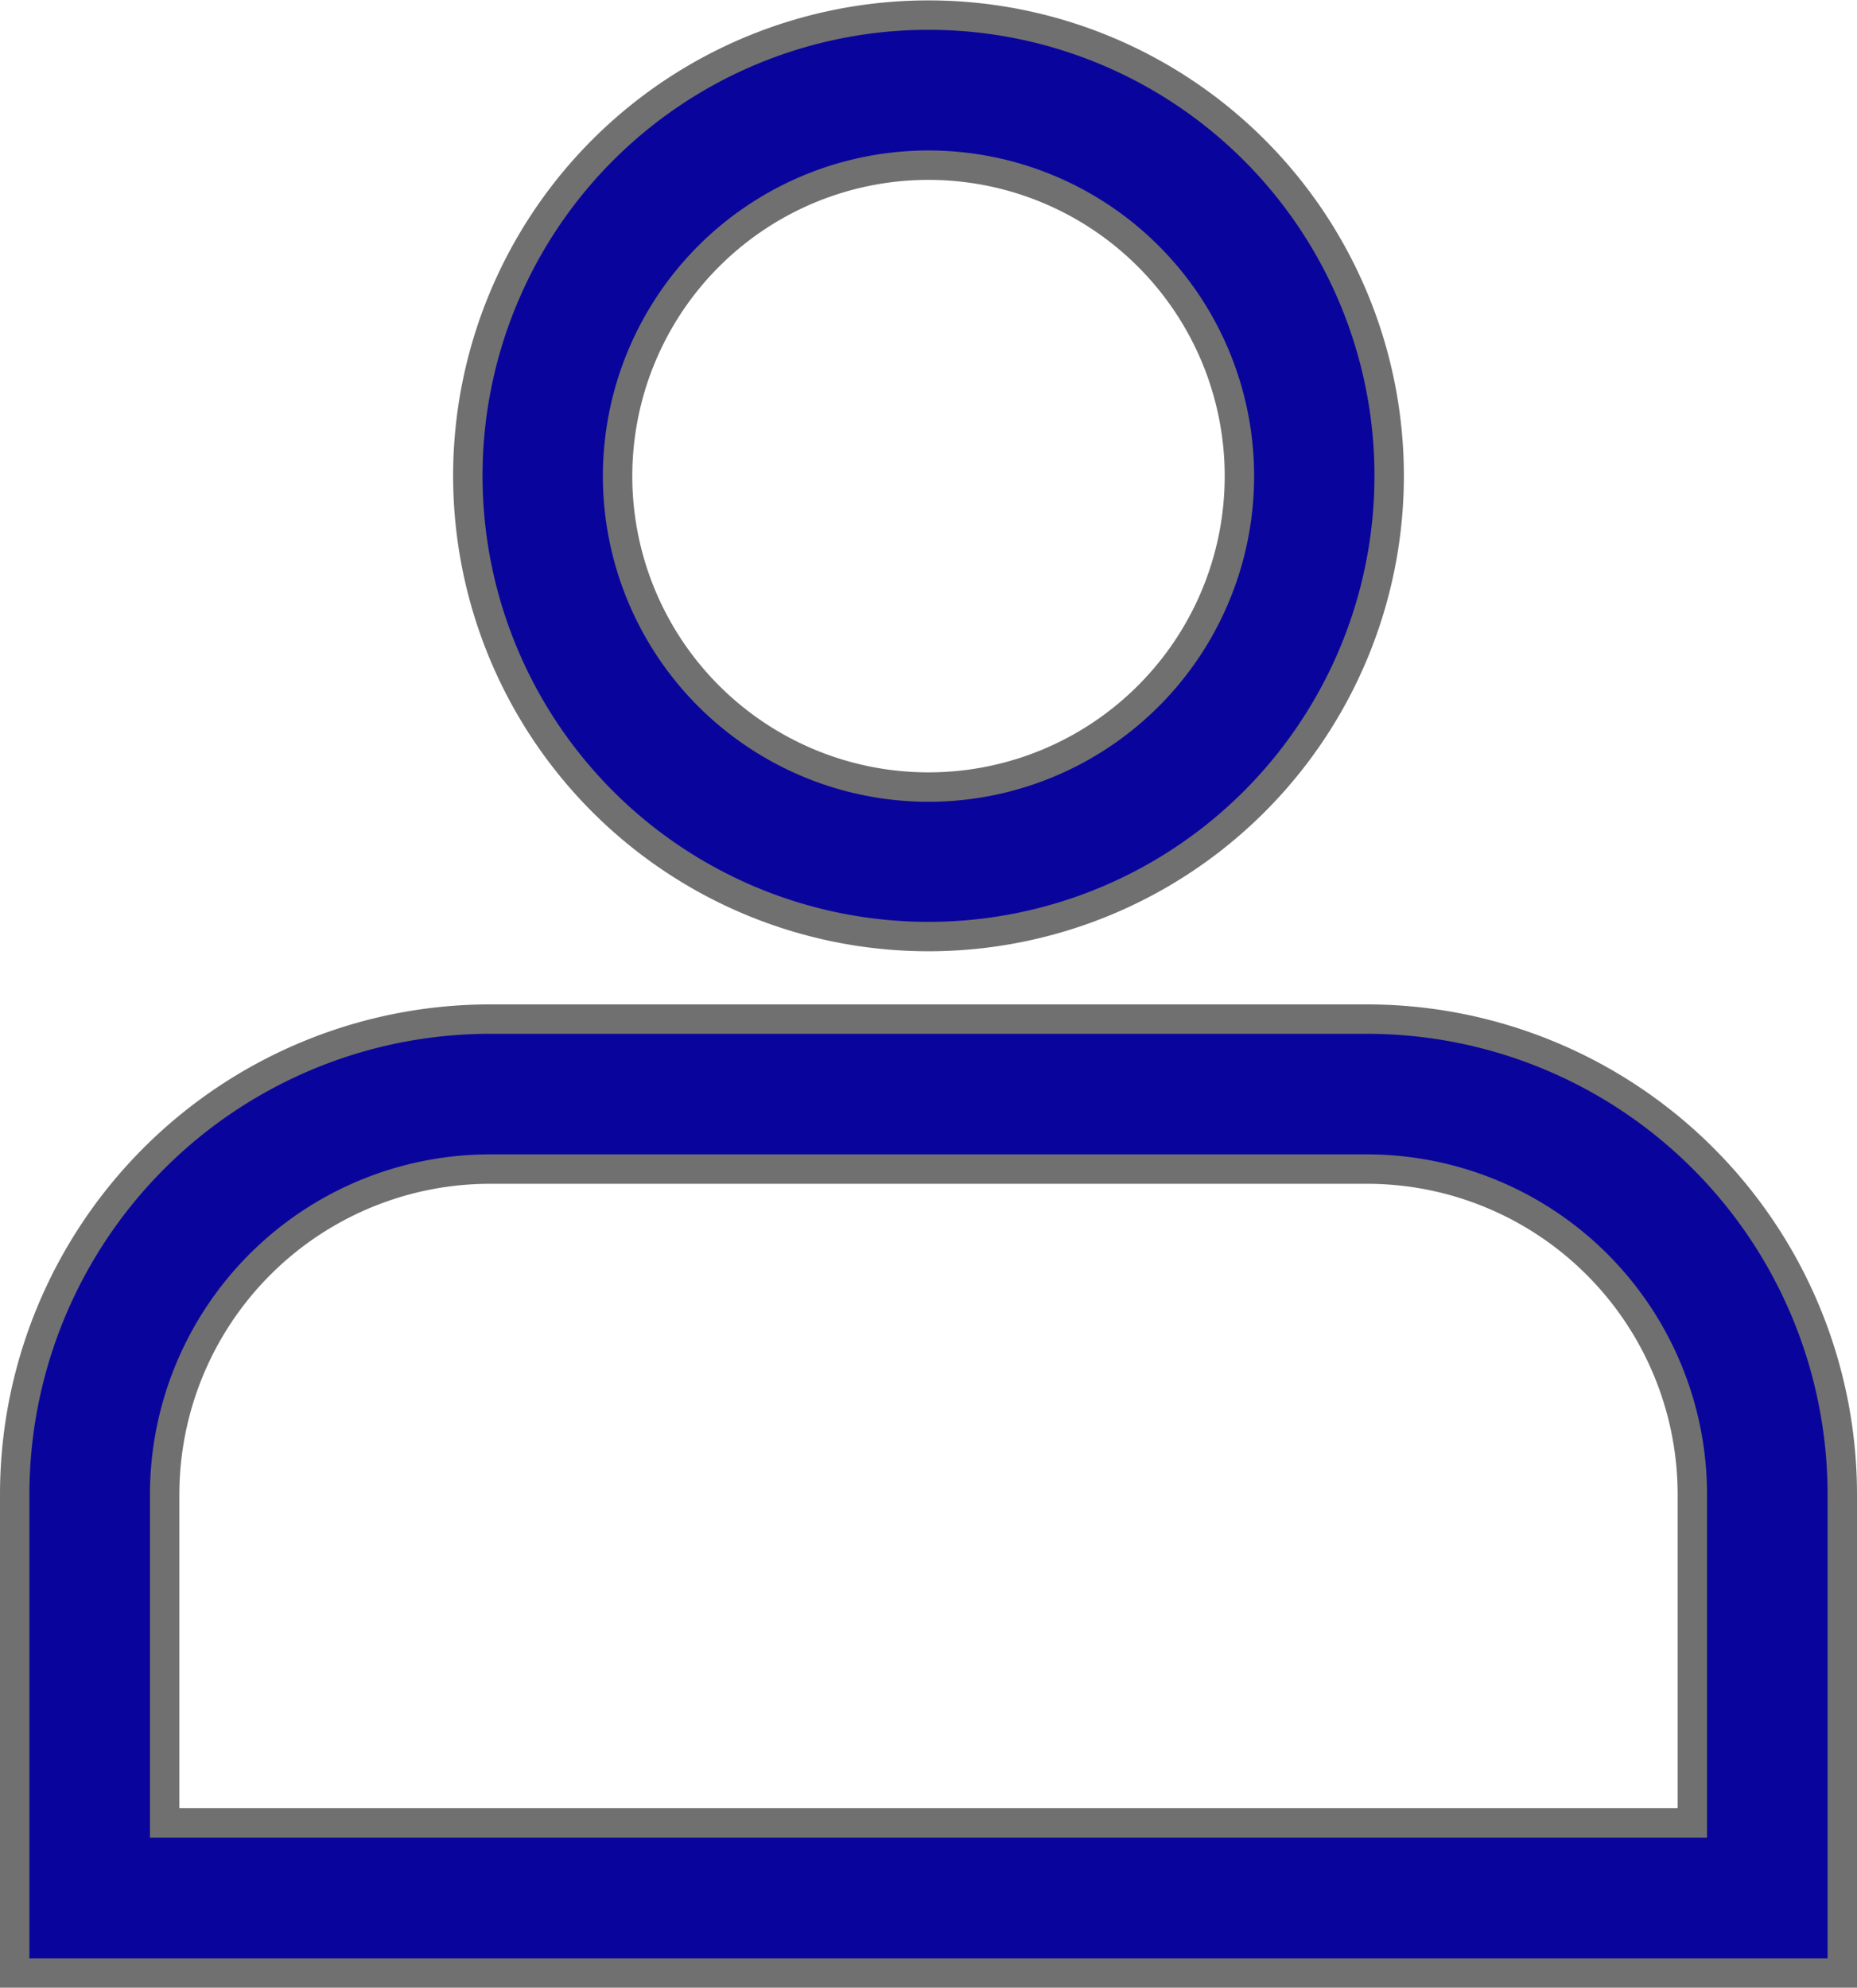 <svg xmlns="http://www.w3.org/2000/svg" width="18.946" height="20.277" viewBox="0 0 18.946 20.277">
  <g id="user" transform="translate(0.15 0.15)">
    <path id="Path_30" data-name="Path 30" d="M45.482,39.814a4.7,4.7,0,1,1,4.7-4.7A4.7,4.7,0,0,1,45.482,39.814Zm0-7.869a3.172,3.172,0,1,0,3.172,3.167A3.172,3.172,0,0,0,45.482,31.945Z" transform="translate(-36.159 -30.41)" fill="#09059c" stroke="#707070" stroke-width="0.3"/>
    <path id="Path_31" data-name="Path 31" d="M50.366,60.231H31.72V55.345A4.85,4.85,0,0,1,36.565,50.5h8.956a4.85,4.85,0,0,1,4.845,4.845ZM33.25,58.7H48.836V55.345a3.32,3.32,0,0,0-3.315-3.315H36.565a3.32,3.32,0,0,0-3.315,3.315Z" transform="translate(-31.72 -40.254)" fill="#09059c" stroke="#707070" stroke-width="0.3"/>
  </g>
</svg>

